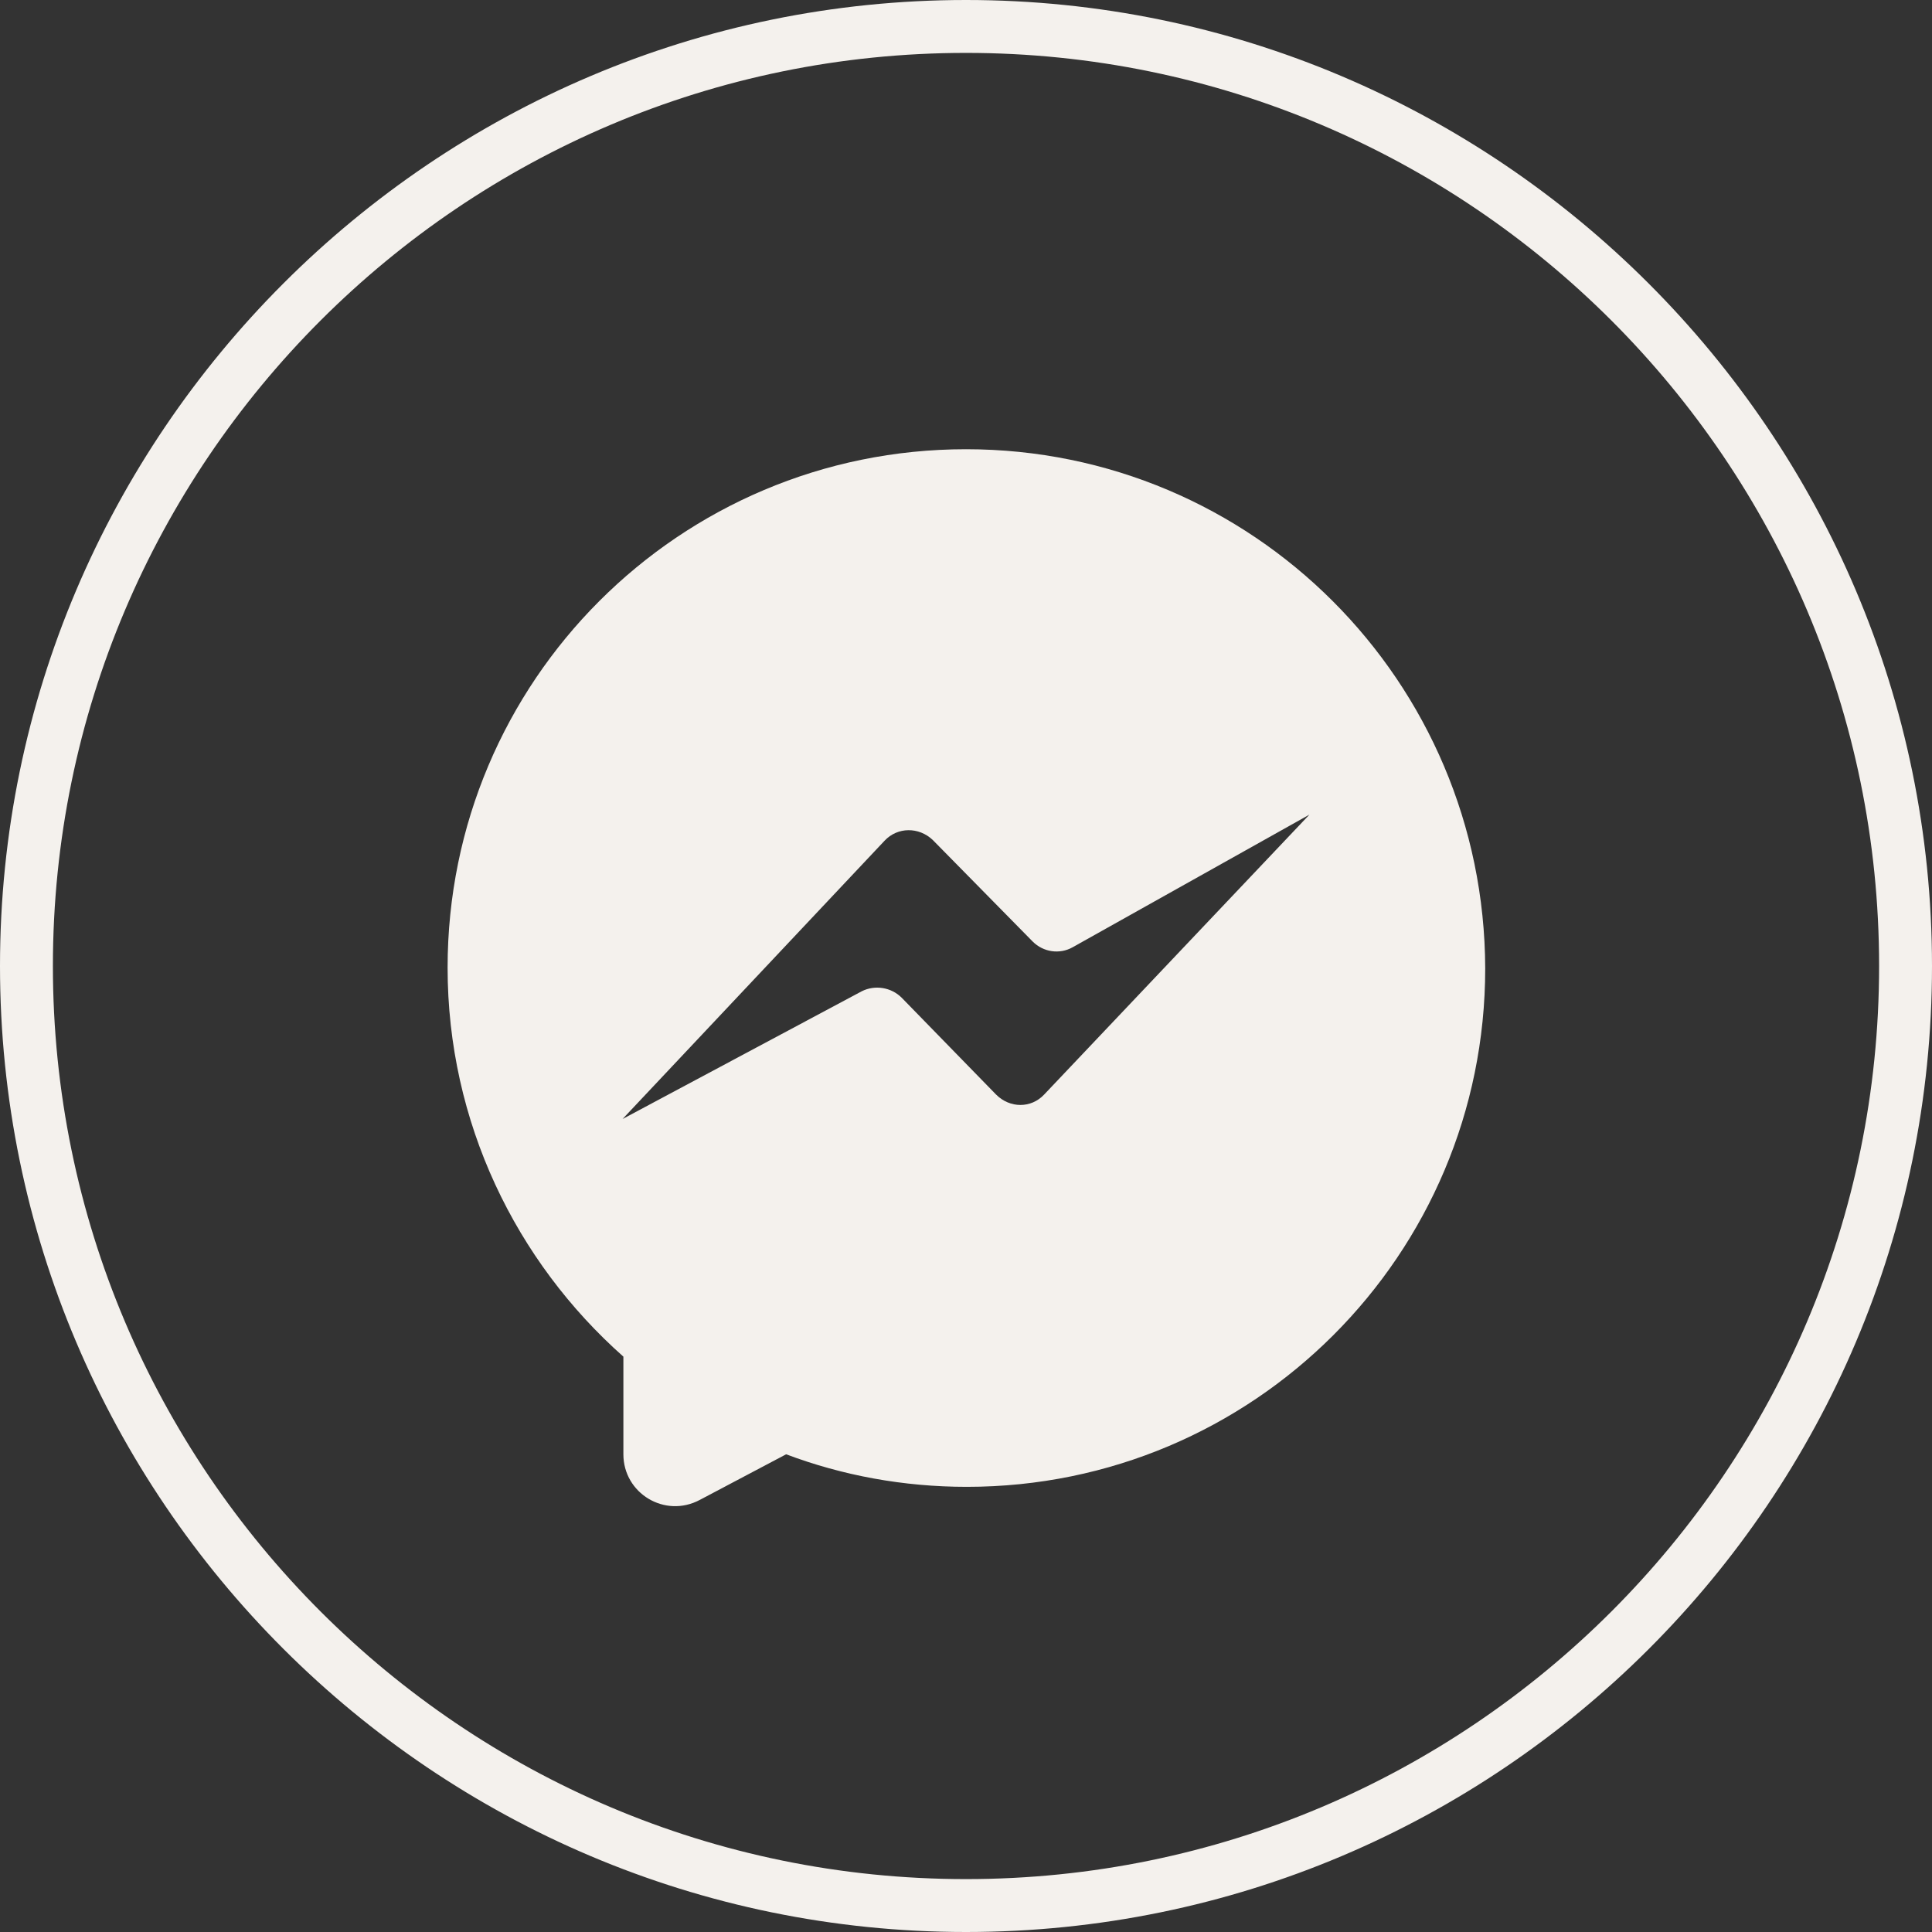 <?xml version="1.0" encoding="UTF-8" standalone="no"?><svg xmlns="http://www.w3.org/2000/svg" xmlns:xlink="http://www.w3.org/1999/xlink" fill="#f4f1ed" height="237.4" preserveAspectRatio="xMidYMid meet" version="1" viewBox="0.0 0.0 237.4 237.4" width="237.4" zoomAndPan="magnify"><rect x="0.0" y="0.0" width="237.4" height="237.4" fill="#333333" stroke="none"/><g id="change1_1"><path d="M118.7,55.2C83.5,55.2,55,83.7,55,118.9c0,19,8.4,36.1,21.6,47.8v12c0,4.8,5.1,7.9,9.4,5.6l10.6-5.6c6.9,2.6,14.4,4,22.2,4 c35.2,0,63.7-28.5,63.7-63.7C182.4,83.7,153.9,55.2,118.7,55.2z M128.3,134.5c-1.6,1.7-4.2,1.7-5.9,0l-11.6-11.9 c-1.3-1.3-3.3-1.6-4.9-0.8l-29.4,15.7l32.2-34.2c1.6-1.7,4.2-1.7,5.9-0.1l12.3,12.5c1.3,1.3,3.3,1.6,4.9,0.7l29.1-16.3L128.3,134.5 z"/><path d="M118.7,237.4C53.3,237.4,0,184.2,0,118.7C0,53.3,53.3,0,118.7,0s118.7,53.3,118.7,118.7 C237.4,184.2,184.2,237.4,118.7,237.4z M118.7,6.5C56.8,6.5,6.5,56.8,6.5,118.7c0,61.9,50.3,112.2,112.2,112.2 s112.2-50.3,112.2-112.2C230.9,56.8,180.6,6.5,118.7,6.5z"/></g></svg>